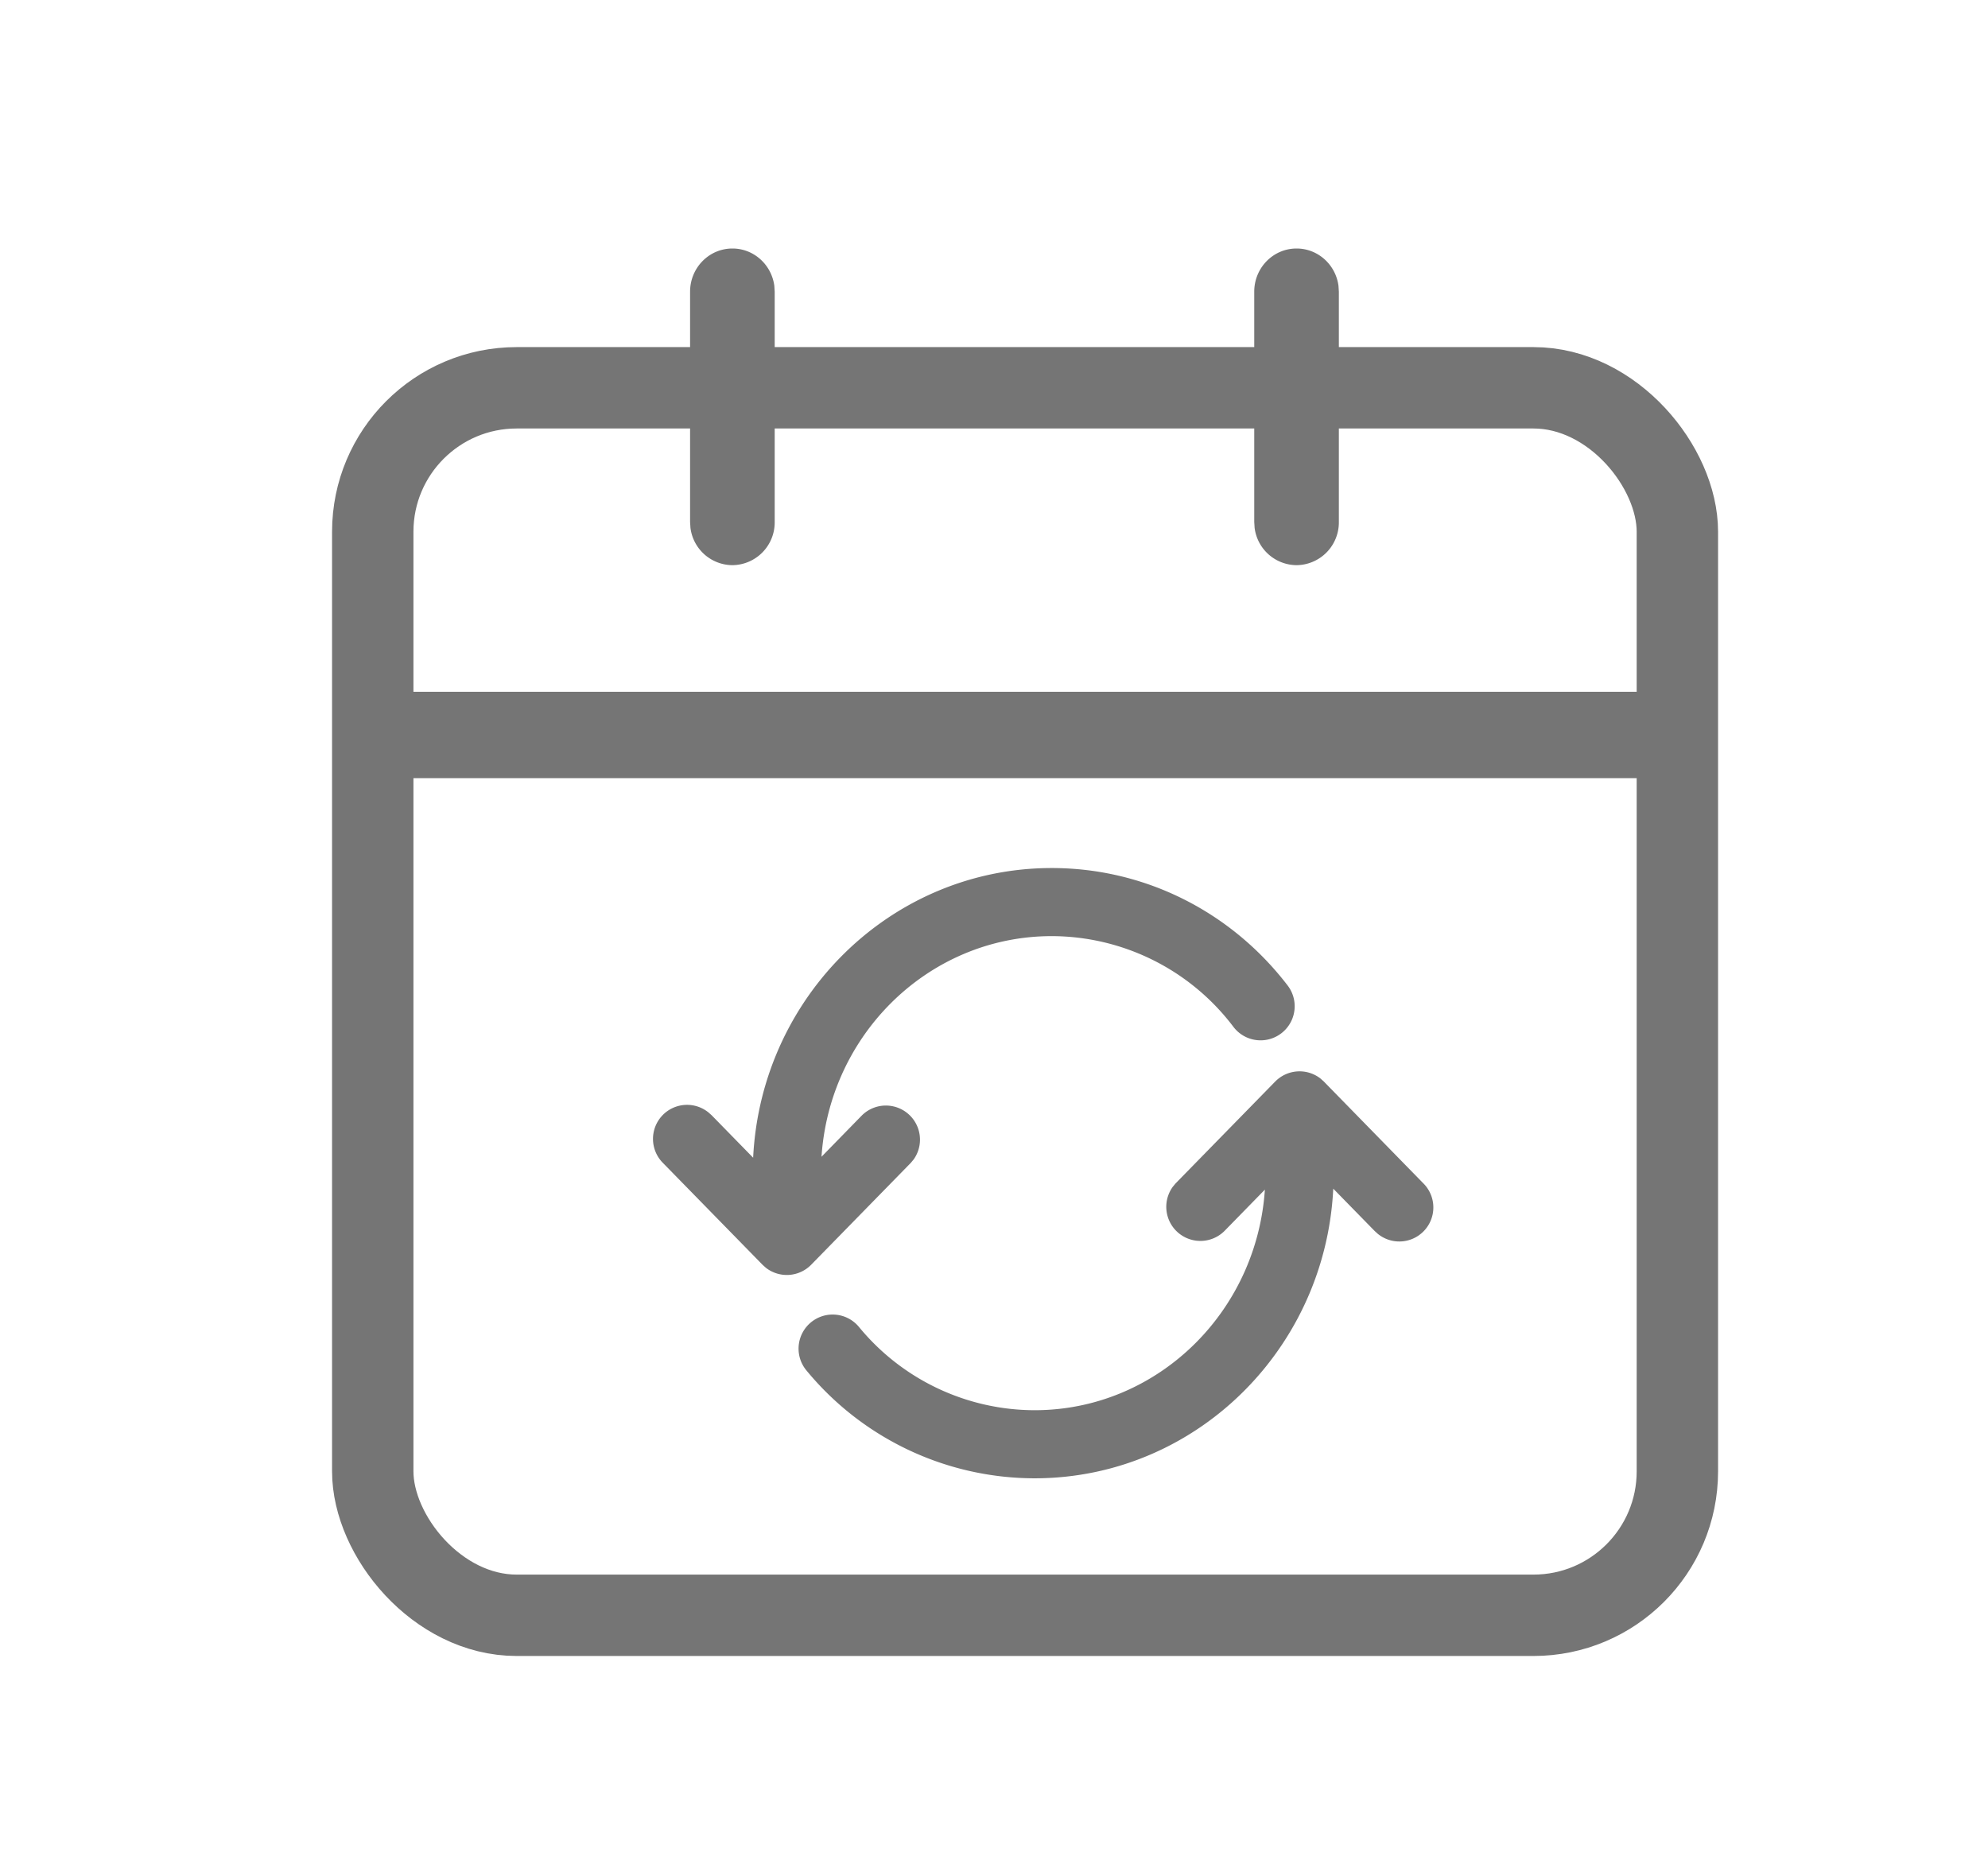 <svg width="32" height="30" viewBox="0 0 32 30" xmlns="http://www.w3.org/2000/svg">
    <g transform="translate(6 4)" fill-rule="nonzero" fill="none">
        <rect stroke="#757575" stroke-width="1.31" y="2.242" width="21" height="19.758" rx="2.317"/>
        <path d="M5.79 0c.344 0 .629.261.674.6l.006.095v3.707a.688.688 0 0 1-.68.695.686.686 0 0 1-.676-.6l-.006-.095V.695c0-.384.305-.695.681-.695zM14.87 0c.345 0 .63.261.675.6l.006.095v3.707a.688.688 0 0 1-.68.695.686.686 0 0 1-.676-.6l-.006-.095V.695c0-.384.305-.695.681-.695zM20.546 7.135v1.39H.568v-1.39z" fill="#757575"/>
        <path d="m15.159 13.474.045.04 1.599 1.636a.399.399 0 0 1-.528.597l-.044-.04-.913-.933v.11c0 2.628-2.087 4.762-4.665 4.762a4.615 4.615 0 0 1-3.558-1.683.399.399 0 1 1 .616-.51 3.816 3.816 0 0 0 2.942 1.395c2.09 0 3.795-1.703 3.863-3.834l.002-.13v-.11l-.913.934a.4.4 0 0 1-.61-.513l.037-.045 1.6-1.636a.4.4 0 0 1 .527-.04zm-4.229-3.353c1.456 0 2.8.685 3.679 1.833a.399.399 0 1 1-.636.485 3.823 3.823 0 0 0-3.043-1.52c-2.09 0-3.795 1.703-3.862 3.833l-.002.131-.001.112.914-.936a.4.4 0 0 1 .61.512l-.038.046-1.6 1.636a.4.4 0 0 1-.526.04l-.045-.04-1.6-1.636a.399.399 0 0 1 .528-.597l.045.04.913.934v-.11c0-2.629 2.086-4.763 4.664-4.763z" stroke="#757575" stroke-width=".298" fill="#757575"/>
    </g>
</svg>
